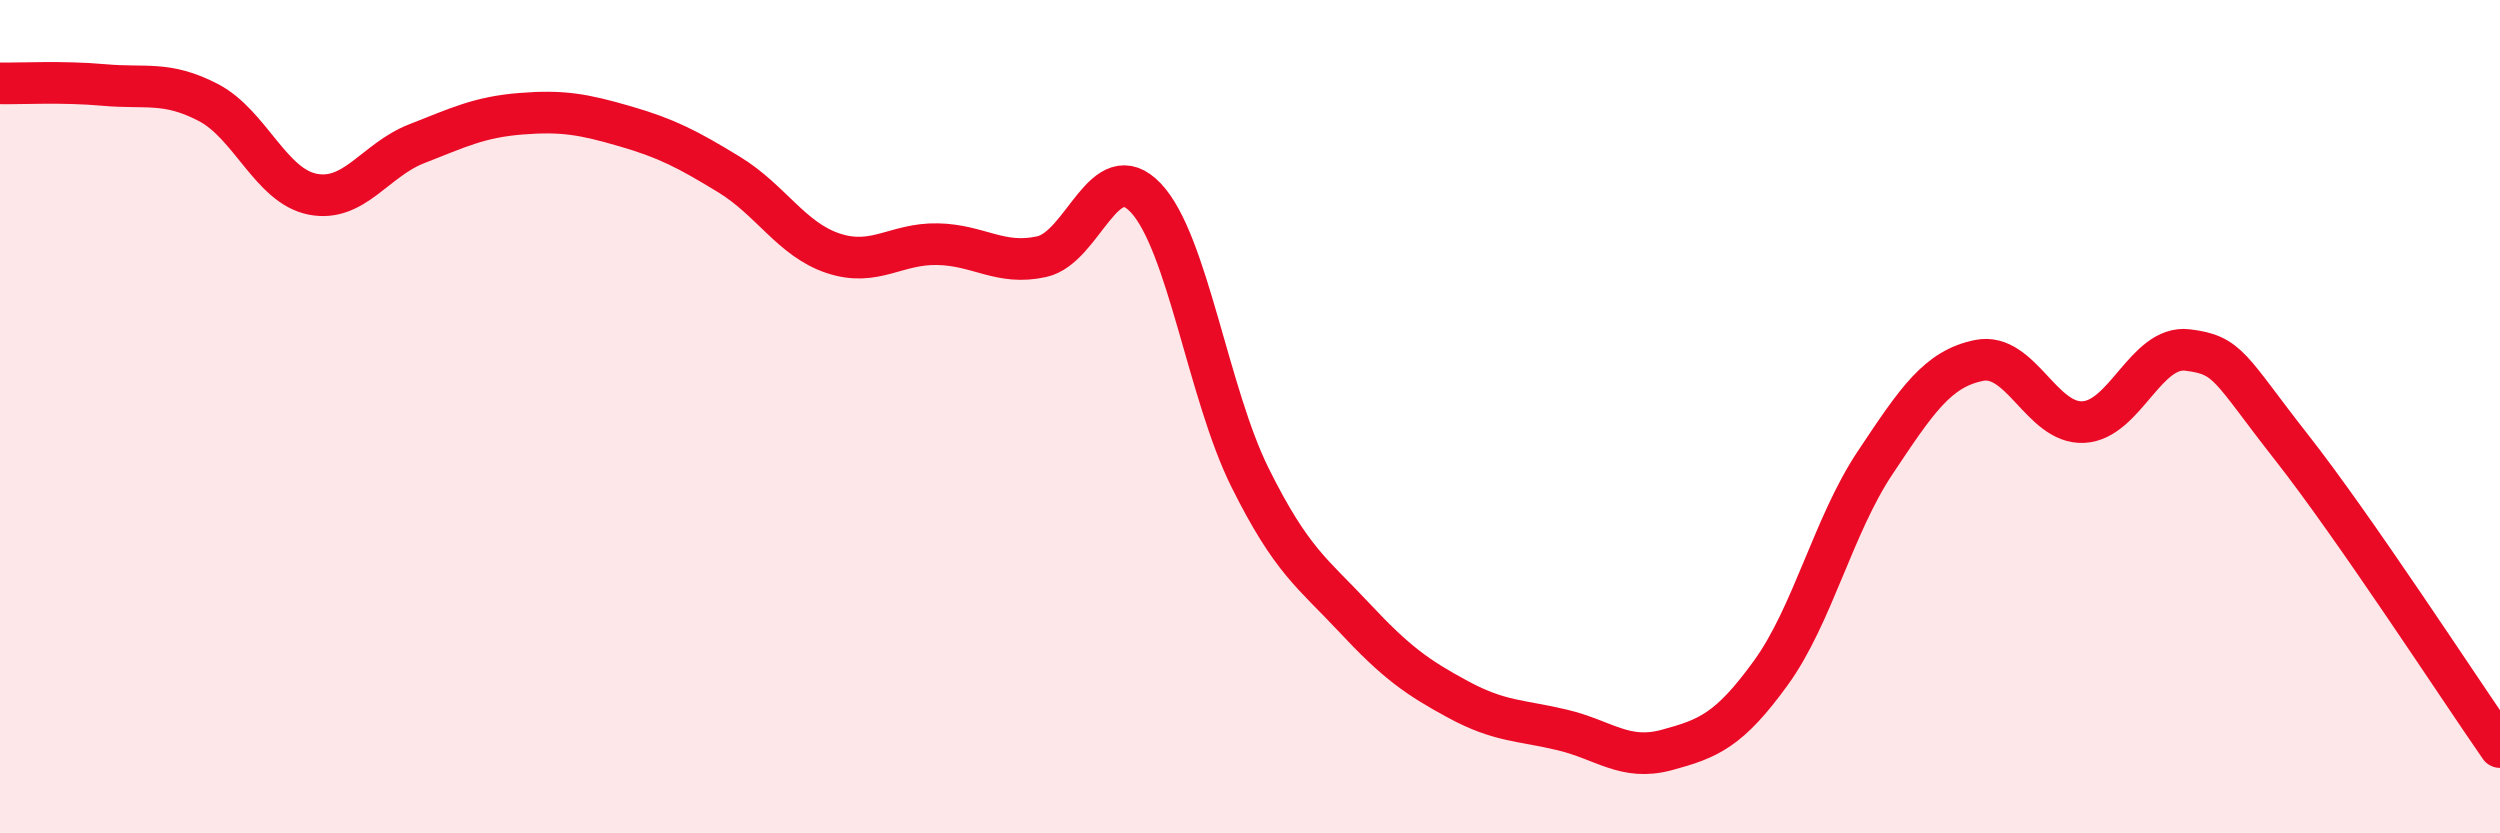 
    <svg width="60" height="20" viewBox="0 0 60 20" xmlns="http://www.w3.org/2000/svg">
      <path
        d="M 0,2 C 0.5,2.01 1.5,1.95 2.5,2.04 C 3.5,2.13 4,1.94 5,2.46 C 6,2.98 6.5,4.46 7.5,4.66 C 8.5,4.86 9,3.84 10,3.45 C 11,3.06 11.5,2.81 12.5,2.73 C 13.5,2.65 14,2.74 15,3.03 C 16,3.32 16.5,3.58 17.5,4.19 C 18.5,4.8 19,5.75 20,6.08 C 21,6.41 21.5,5.84 22.5,5.86 C 23.5,5.88 24,6.38 25,6.16 C 26,5.94 26.5,3.69 27.5,4.75 C 28.5,5.81 29,9.45 30,11.46 C 31,13.47 31.5,13.75 32.5,14.82 C 33.5,15.89 34,16.25 35,16.79 C 36,17.33 36.5,17.28 37.5,17.52 C 38.5,17.76 39,18.27 40,18 C 41,17.73 41.5,17.53 42.5,16.15 C 43.5,14.77 44,12.61 45,11.11 C 46,9.61 46.5,8.85 47.5,8.65 C 48.5,8.45 49,10.18 50,10.13 C 51,10.08 51.5,8.28 52.5,8.4 C 53.5,8.52 53.5,8.83 55,10.74 C 56.5,12.65 59,16.49 60,17.93L60 20L0 20Z"
        fill="#EB0A25"
        opacity="0.1"
        stroke-linecap="round"
        stroke-linejoin="round"
      />
      <path
        d="M 0,2 C 0.5,2.01 1.5,1.95 2.5,2.04 C 3.5,2.13 4,1.94 5,2.46 C 6,2.98 6.5,4.46 7.5,4.66 C 8.5,4.86 9,3.84 10,3.45 C 11,3.06 11.5,2.81 12.5,2.73 C 13.5,2.65 14,2.74 15,3.03 C 16,3.32 16.5,3.58 17.5,4.19 C 18.5,4.8 19,5.75 20,6.08 C 21,6.41 21.5,5.84 22.5,5.86 C 23.5,5.88 24,6.38 25,6.16 C 26,5.94 26.5,3.69 27.5,4.75 C 28.5,5.81 29,9.45 30,11.46 C 31,13.47 31.5,13.75 32.5,14.82 C 33.5,15.89 34,16.25 35,16.79 C 36,17.33 36.5,17.28 37.5,17.52 C 38.5,17.76 39,18.27 40,18 C 41,17.73 41.5,17.53 42.5,16.15 C 43.5,14.77 44,12.61 45,11.11 C 46,9.61 46.5,8.85 47.5,8.65 C 48.5,8.45 49,10.18 50,10.13 C 51,10.08 51.5,8.28 52.5,8.4 C 53.5,8.52 53.5,8.83 55,10.74 C 56.5,12.65 59,16.49 60,17.93"
        stroke="#EB0A25"
        stroke-width="1"
        fill="none"
        stroke-linecap="round"
        stroke-linejoin="round"
      />
    </svg>
  